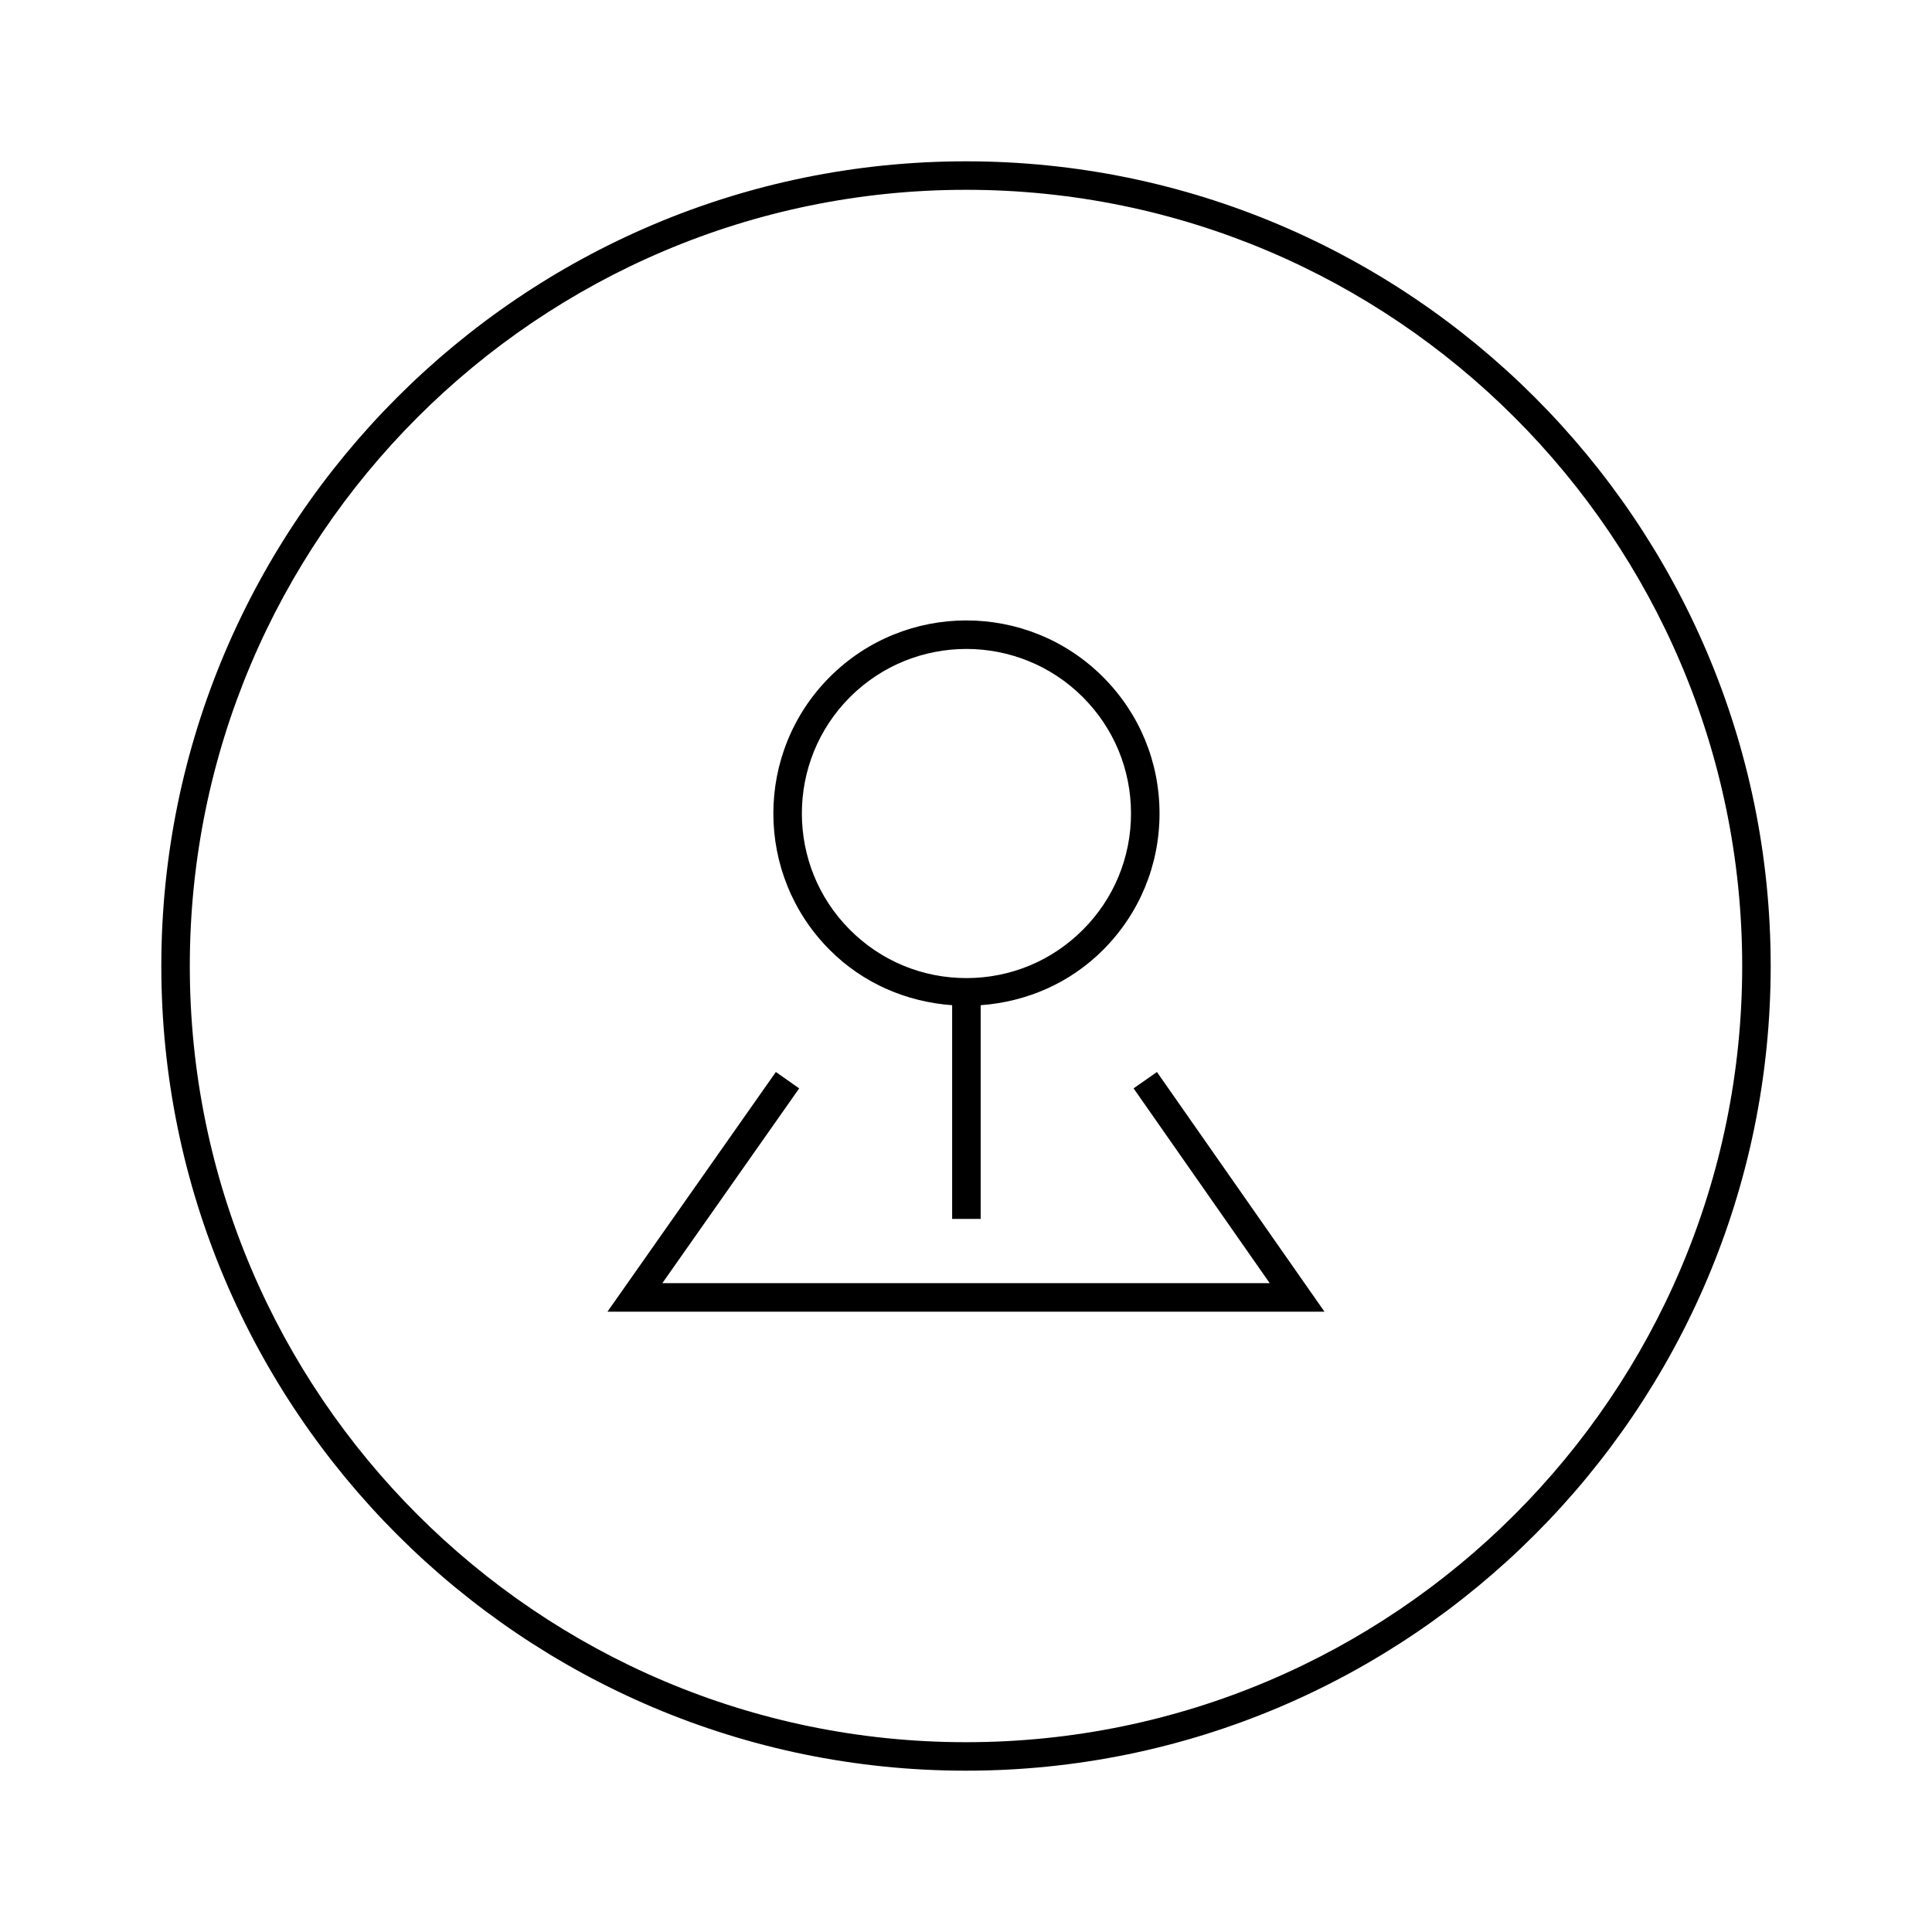 <?xml version="1.0" encoding="UTF-8"?>
<!-- Uploaded to: SVG Repo, www.svgrepo.com, Generator: SVG Repo Mixer Tools -->
<svg fill="#000000" width="800px" height="800px" version="1.1" viewBox="144 144 512 512" xmlns="http://www.w3.org/2000/svg">
 <path d="m400 186.75c-117.59 0-213.25 95.664-213.25 213.25 0 117.59 95.664 213.25 213.25 213.25 117.59 0 213.25-95.664 213.25-213.25 0-117.59-95.664-213.25-213.25-213.25zm0 418.95c-113.42 0-205.7-92.277-205.7-205.7 0-113.42 92.277-205.7 205.7-205.7 113.42 0 205.7 92.277 205.7 205.7 0 113.42-92.277 205.7-205.7 205.7zm-3.672-195.31v56.629h7.559v-56.629c12.227-0.898 23.652-5.863 32.406-14.621 9.668-9.664 14.992-22.52 14.992-36.188 0-13.672-5.324-26.527-14.992-36.191-19.957-19.957-52.422-19.965-72.379 0-19.957 19.957-19.957 52.422 0 72.379 8.758 8.762 20.184 13.727 32.414 14.621zm-27.07-81.656c8.508-8.5 19.676-12.758 30.844-12.758 11.172 0 22.34 4.254 30.848 12.758 8.242 8.242 12.777 19.191 12.777 30.848 0 11.652-4.535 22.602-12.777 30.844-8.242 8.242-19.191 12.777-30.844 12.777-11.656 0-22.609-4.535-30.848-12.777-17.008-17.008-17.008-44.684 0-61.691zm81.344 99.359 44.398 63.516-190.02 0.004 44.633-63.527 6.18 4.348-36.27 51.621h160.97l-36.082-51.629z"/>
</svg>